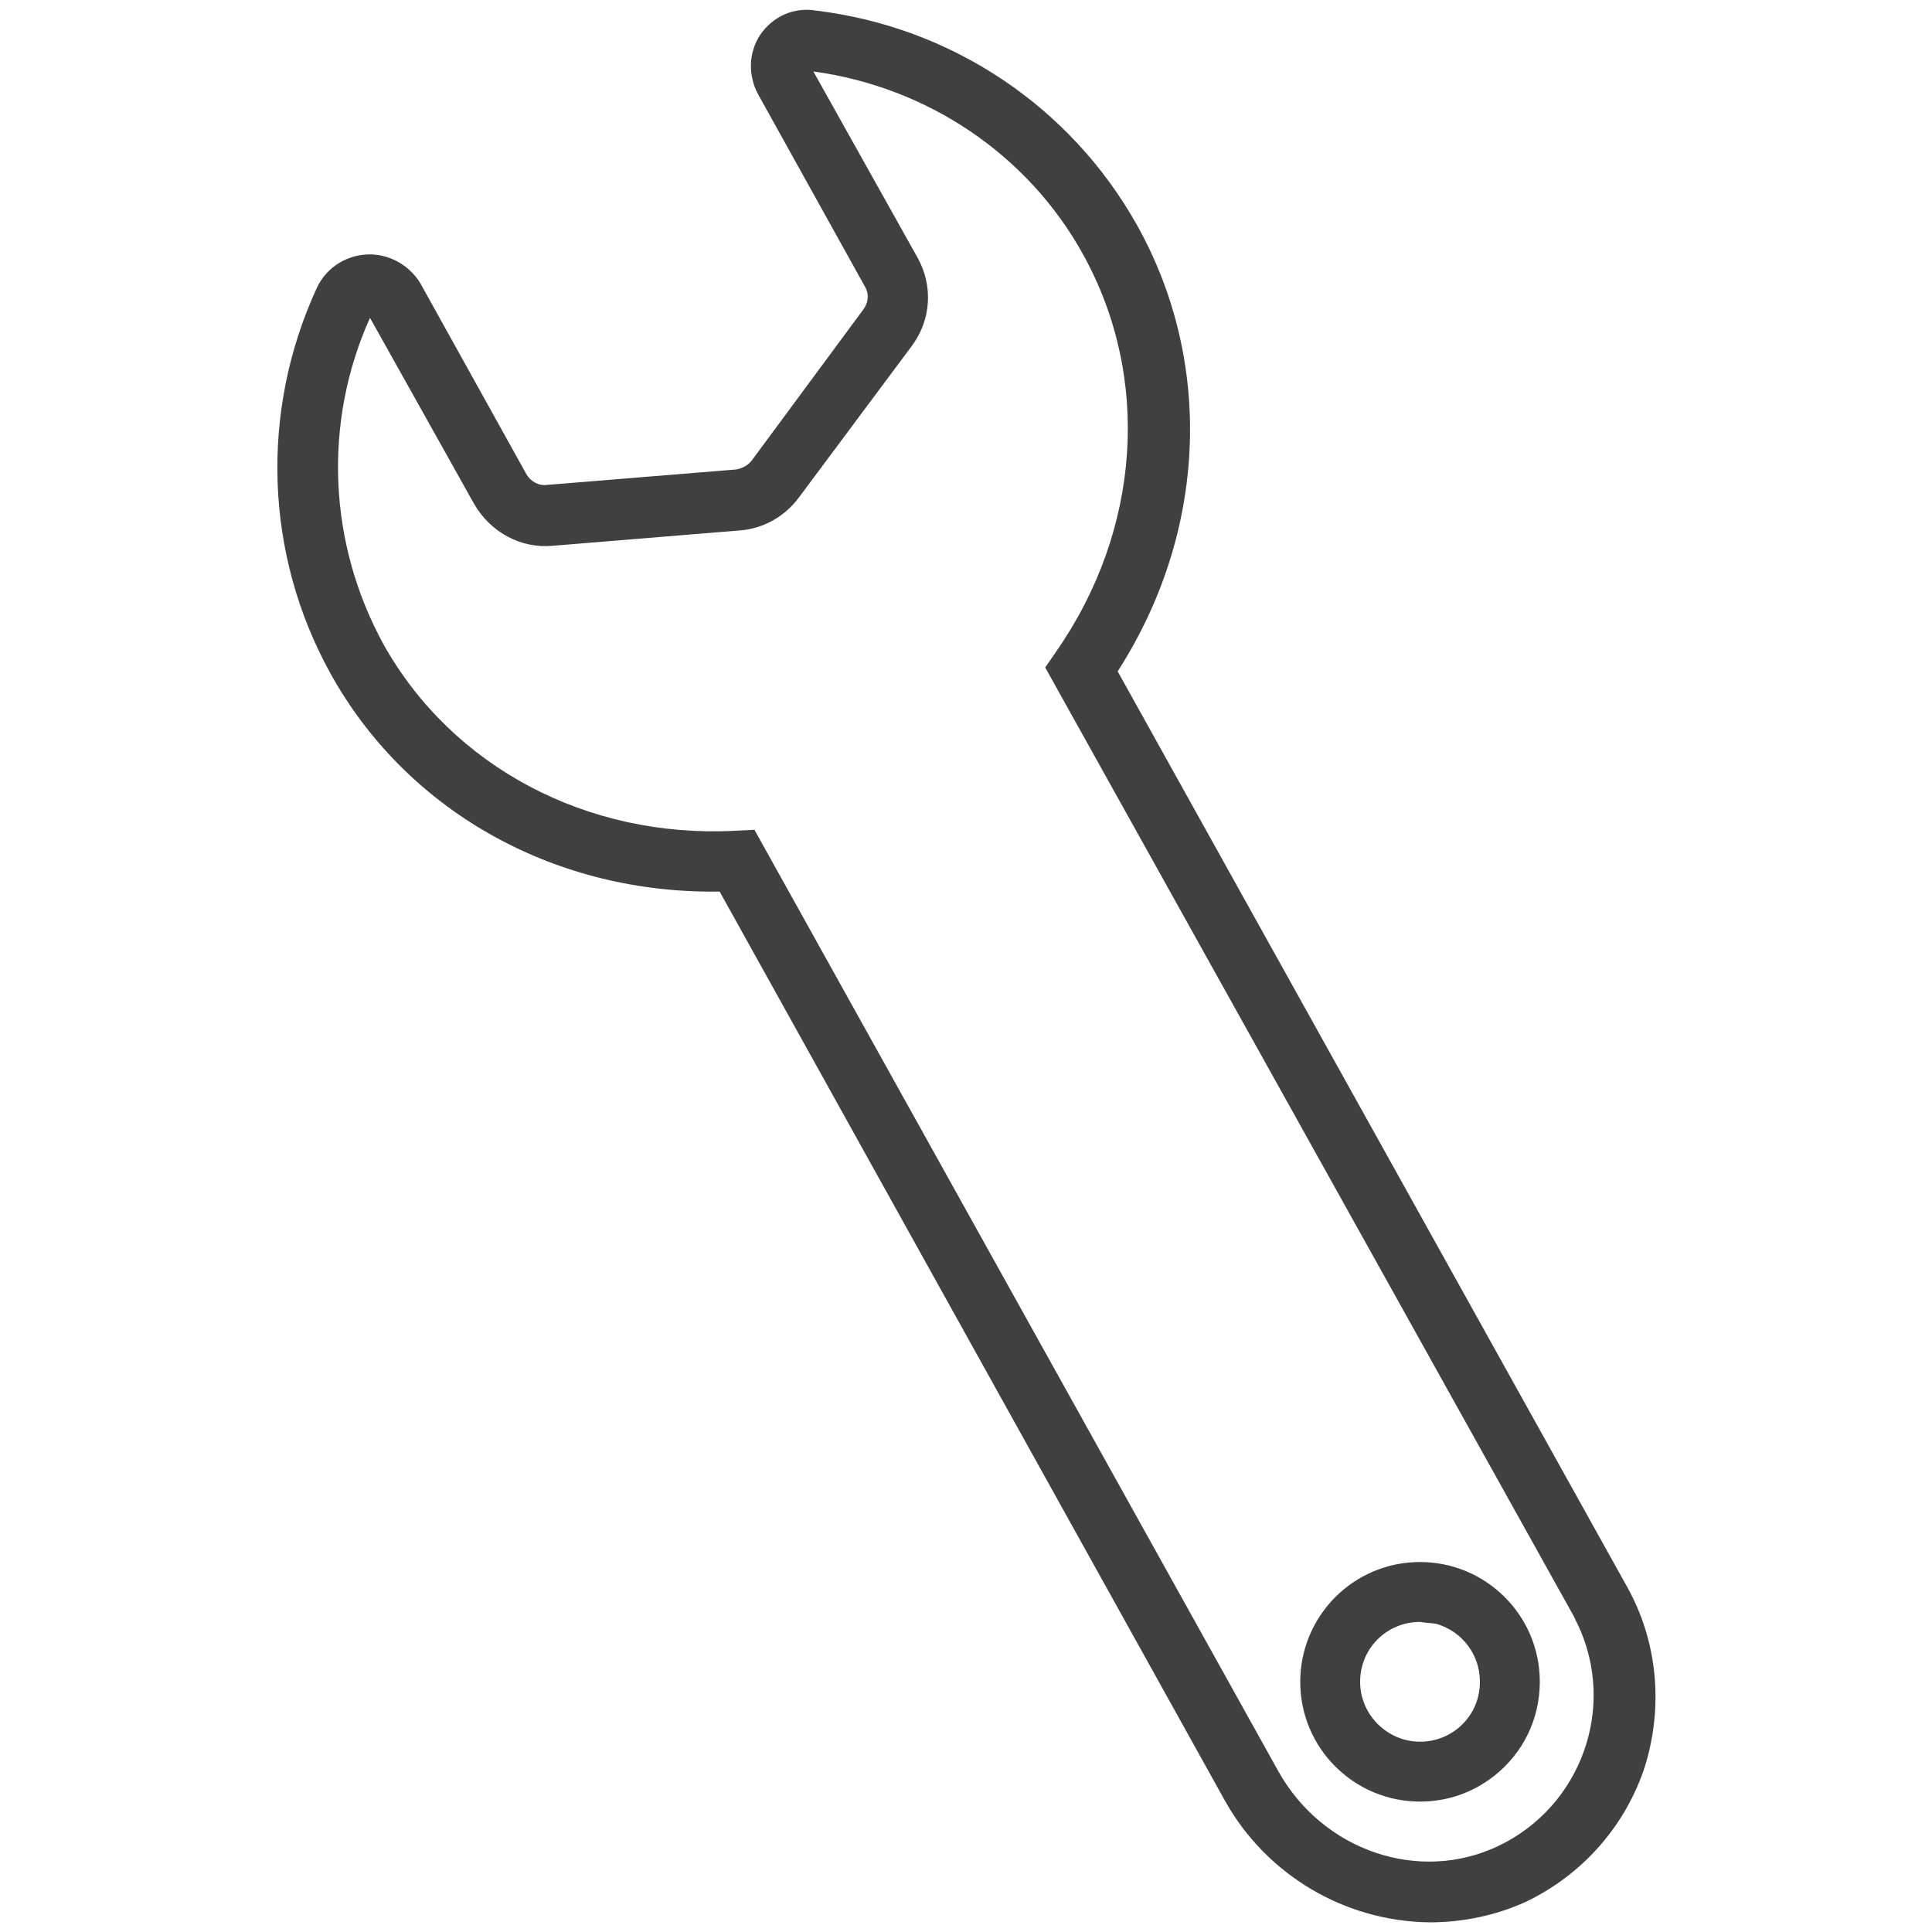 <?xml version="1.0" encoding="utf-8"?>
<!-- Generator: Adobe Illustrator 27.1.0, SVG Export Plug-In . SVG Version: 6.00 Build 0)  -->
<svg version="1.1" id="Ebene_1" xmlns="http://www.w3.org/2000/svg" xmlns:xlink="http://www.w3.org/1999/xlink" x="0px" y="0px"
	 viewBox="0 0 200 200" style="enable-background:new 0 0 200 200;" xml:space="preserve">
<style type="text/css">
	.st0{fill:#404040;}
</style>
<path class="st0" d="M148,199c-8.8-0.1-16.9-4.9-21.2-12.6L74.5,92.3h-0.8c-16.7,0-31.7-8.5-39.5-22.6c-6.8-12.3-7.3-27.1-1.4-39.9
	c1.4-3,5-4.3,8-2.9c1.1,0.5,2.1,1.4,2.7,2.4l11,19.8c0.4,0.7,1.2,1.2,2.1,1.1l19.6-1.6c0.6-0.1,1.2-0.4,1.6-0.9L89.4,32
	c0.5-0.7,0.6-1.6,0.1-2.4l-11-19.8c-1.1-2-1-4.4,0.2-6.2c1.3-1.9,3.5-2.9,5.8-2.5c14,1.7,26.3,9.9,33.2,22.2c8,14.3,7.2,31.9-2,46.2
	l52.7,94.7c3.2,5.7,3.8,12.4,1.9,18.6c-2,6.2-6.5,11.3-12.4,14.1C154.8,198.3,151.4,199,148,199L148,199z M78.1,85.9l54.2,97.4
	c4.6,8.3,14.6,11.7,22.8,7.8c8.6-4.1,12.3-14.4,8.2-23c-0.2-0.3-0.3-0.7-0.5-1l-54.6-98l1.1-1.6c8.8-12.6,9.9-28.4,2.8-41.2
	C106.4,16,96,9,84.2,7.4L95,26.7c1.6,2.9,1.4,6.4-0.6,9.1L82.7,51.5c-1.4,1.9-3.6,3.2-6,3.4l-19.5,1.6c-3.3,0.3-6.4-1.4-8.1-4.3
	L38.3,32.9c-4.9,10.9-4.3,23.4,1.4,33.8C46.8,79.4,60.8,86.8,76.1,86L78.1,85.9L78.1,85.9z M147,186.5c-6.8,0-12.4-5.5-12.4-12.4
	c0-6.8,5.5-12.4,12.4-12.4c6.8,0,12.4,5.5,12.4,12.4c0,3.8-1.7,7.4-4.8,9.8C152.4,185.6,149.8,186.5,147,186.5L147,186.5z
	 M147,167.9c-3.4,0-6.2,2.7-6.2,6.2c0,0,0,0,0,0c0,3.4,2.8,6.2,6.2,6.2c3.4,0,6.2-2.7,6.2-6.2c0-2.8-1.8-5.2-4.5-6
	C148.1,168,147.5,168,147,167.9L147,167.9z"/>
</svg>
